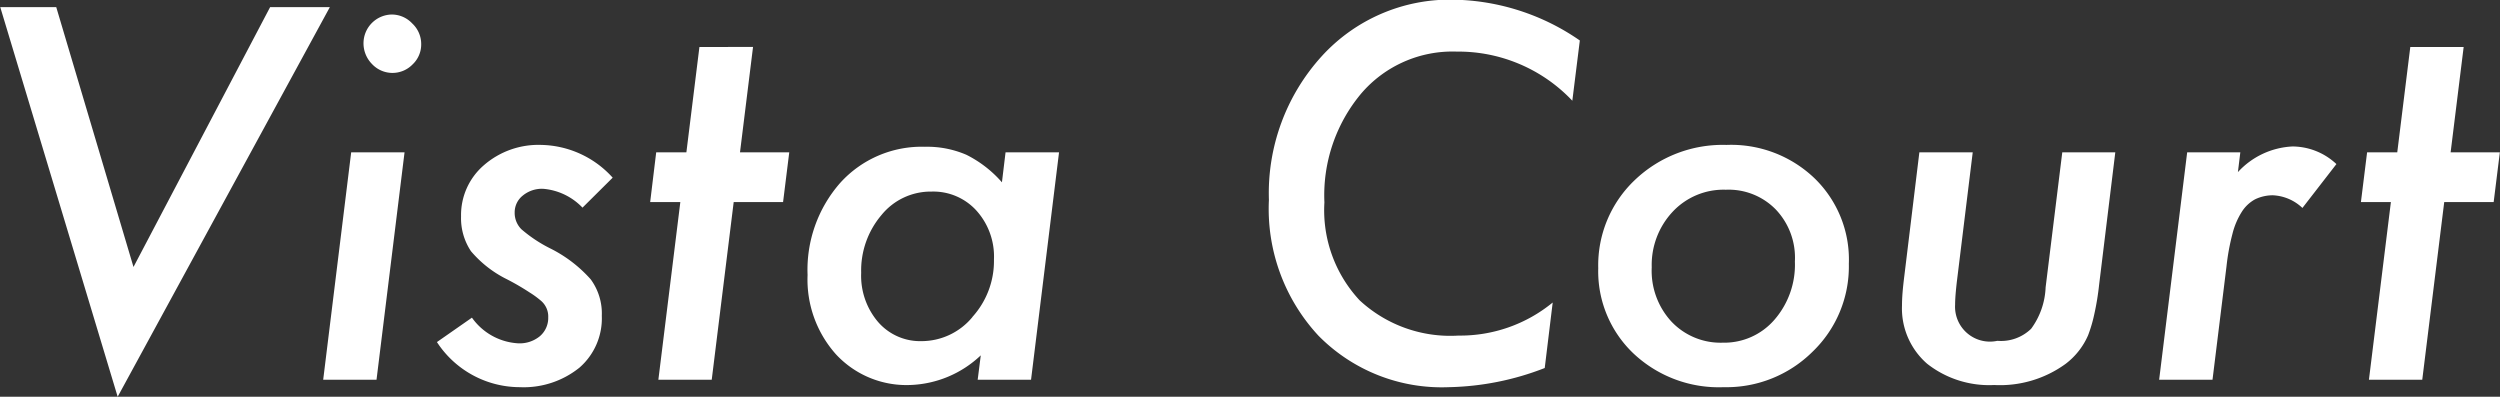 <svg id="wappen_vista_text.svg" xmlns="http://www.w3.org/2000/svg" width="80.906" height="12.84" viewBox="0 0 80.906 12.84">
  <rect x="0" y="0" width="80.906" height="12.84" fill="#333333" stroke="none"/>
  <defs>
    <style>
      .cls-1 {
        fill: #fff;
        fill-rule: evenodd;
      }
    </style>
  </defs>
  <path id="Vista_Court" data-name="Vista Court" class="cls-1" d="M745.367,4101.7l-4.422,8.41-2.5-8.41h-1.812l3.8,12.61,6.867-12.61h-1.93Zm4.6,0.53a0.908,0.908,0,0,0-.664-0.29,0.931,0.931,0,0,0-.914.92,0.954,0.954,0,0,0,.273.68,0.907,0.907,0,0,0,1.32.01,0.884,0.884,0,0,0,.274-0.65,0.908,0.908,0,0,0-.289-0.67h0Zm-1.977,4.17-0.906,7.36h1.726l0.907-7.36h-1.727Zm6.158-.24a2.687,2.687,0,0,0-1.867.66,2.126,2.126,0,0,0-.735,1.65,1.926,1.926,0,0,0,.321,1.13,3.63,3.63,0,0,0,1.148.9,7.788,7.788,0,0,1,.742.43,2.954,2.954,0,0,1,.383.28,0.668,0.668,0,0,1,.227.53,0.776,0.776,0,0,1-.27.61,1.029,1.029,0,0,1-.715.23,1.969,1.969,0,0,1-1.484-.83l-1.133.79a3.208,3.208,0,0,0,2.68,1.46,2.88,2.88,0,0,0,1.93-.63,2.113,2.113,0,0,0,.726-1.68,1.87,1.87,0,0,0-.359-1.18,4.348,4.348,0,0,0-1.328-1.01,4.487,4.487,0,0,1-.914-0.61,0.747,0.747,0,0,1-.219-0.54,0.693,0.693,0,0,1,.262-0.55,0.972,0.972,0,0,1,.66-0.22,1.986,1.986,0,0,1,1.273.61l0.977-.97a3.191,3.191,0,0,0-2.3-1.06h0Zm7.819,1.85,0.2-1.61h-1.594l0.422-3.41H759.26l-0.422,3.41h-0.977l-0.195,1.61h0.976l-0.711,5.75h1.727l0.711-5.75h1.594Zm7.2-1.61-0.117.97a3.757,3.757,0,0,0-1.149-.89,3.2,3.2,0,0,0-1.344-.26,3.551,3.551,0,0,0-2.742,1.17,4.26,4.26,0,0,0-1.055,2.98,3.629,3.629,0,0,0,.922,2.57,3.109,3.109,0,0,0,2.383.99,3.487,3.487,0,0,0,2.3-.96l-0.1.79h1.727l0.906-7.36h-1.726Zm-1.071,5.33a2.139,2.139,0,0,1-1.648.78,1.8,1.8,0,0,1-1.406-.62,2.3,2.3,0,0,1-.547-1.59,2.77,2.77,0,0,1,.656-1.87,2.053,2.053,0,0,1,1.625-.76,1.883,1.883,0,0,1,1.453.62,2.222,2.222,0,0,1,.563,1.58,2.7,2.7,0,0,1-.7,1.86h0Zm15.594-10.27a5.609,5.609,0,0,0-4.3,1.84,6.584,6.584,0,0,0-1.7,4.64,6.028,6.028,0,0,0,1.6,4.39,5.6,5.6,0,0,0,4.226,1.67,9,9,0,0,0,3.1-.62l0.258-2.12a4.72,4.72,0,0,1-3.047,1.07,4.316,4.316,0,0,1-3.2-1.14,4.271,4.271,0,0,1-1.141-3.17,5.127,5.127,0,0,1,1.188-3.52,3.886,3.886,0,0,1,3.093-1.36,5.076,5.076,0,0,1,3.742,1.59l0.243-1.95a7.382,7.382,0,0,0-4.063-1.32h0Zm11.658,5.78a3.9,3.9,0,0,0-2.851-1.08,4.117,4.117,0,0,0-2.969,1.14,3.8,3.8,0,0,0-1.18,2.85,3.666,3.666,0,0,0,1.141,2.76,4.025,4.025,0,0,0,2.922,1.09,3.956,3.956,0,0,0,2.875-1.15,3.823,3.823,0,0,0,1.172-2.84,3.661,3.661,0,0,0-1.11-2.77h0Zm-1.3,4.58a2.148,2.148,0,0,1-1.672.74,2.188,2.188,0,0,1-1.657-.68,2.425,2.425,0,0,1-.64-1.76,2.516,2.516,0,0,1,.68-1.8,2.253,2.253,0,0,1,1.718-.71,2.131,2.131,0,0,1,1.617.64,2.264,2.264,0,0,1,.618,1.68,2.715,2.715,0,0,1-.664,1.89h0Zm9.317-5.42-0.539,4.37a2.412,2.412,0,0,1-.469,1.34,1.4,1.4,0,0,1-1.093.39,1.129,1.129,0,0,1-1.367-1.17q0-.135.015-0.33c0.011-.13.026-0.29,0.047-0.46l0.508-4.14h-1.727l-0.484,3.98c-0.026.21-.046,0.39-0.059,0.55s-0.019.31-.019,0.43a2.371,2.371,0,0,0,.812,1.88,3.245,3.245,0,0,0,2.172.69,3.613,3.613,0,0,0,2.305-.68,2.318,2.318,0,0,0,.734-0.93,4.6,4.6,0,0,0,.2-0.68,8.517,8.517,0,0,0,.157-0.96l0.523-4.28h-1.719Zm4.042,0-0.907,7.36h1.727l0.453-3.67a7.108,7.108,0,0,1,.192-1.05,2.427,2.427,0,0,1,.3-0.71,1.172,1.172,0,0,1,.434-0.41,1.319,1.319,0,0,1,.578-0.13,1.485,1.485,0,0,1,.953.41l1.1-1.42a2.089,2.089,0,0,0-1.422-.57,2.56,2.56,0,0,0-1.766.83l0.078-.64h-1.726Zm9.919,1.61,0.2-1.61h-1.593l0.422-3.41h-1.727l-0.422,3.41h-0.976l-0.2,1.61H814l-0.711,5.75h1.726l0.711-5.75h1.594Z" transform="translate(-736.625 -4101.47)"/>
</svg>

